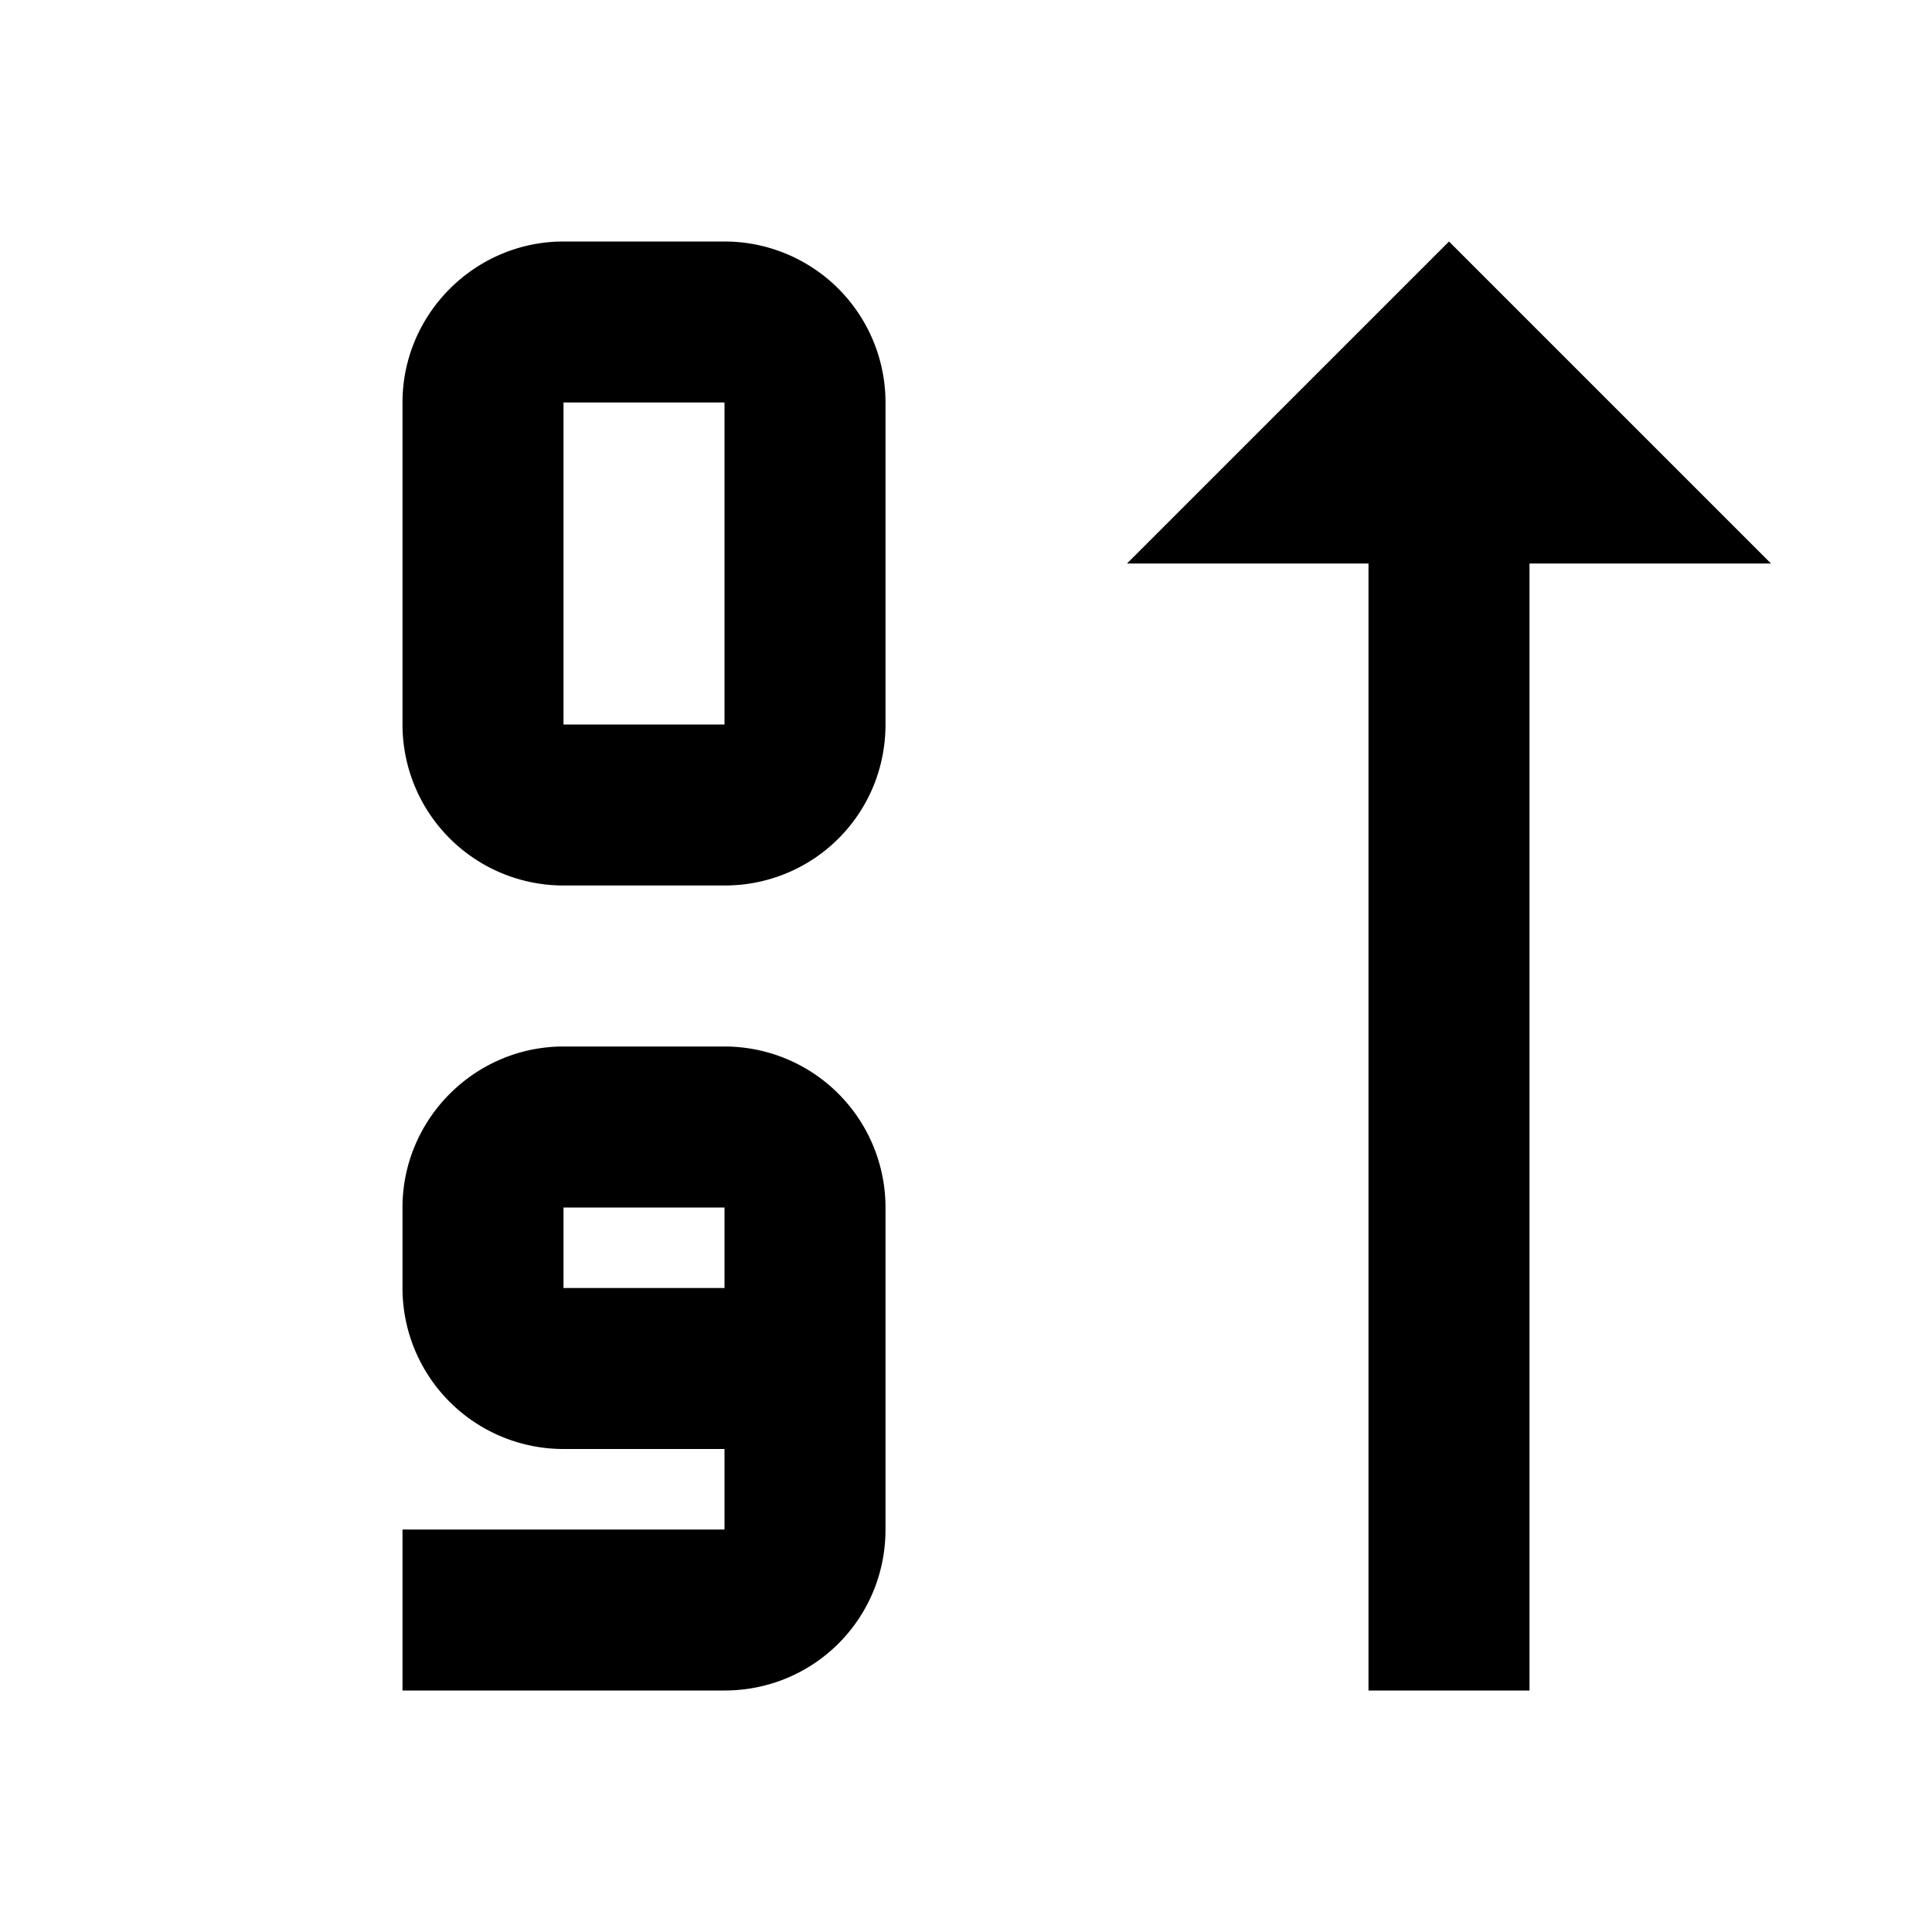 <?xml version="1.0" encoding="utf-8"?>
<!-- Generator: www.svgicons.com -->
<svg xmlns="http://www.w3.org/2000/svg" width="800" height="800" viewBox="0 0 24 24">
<path fill="currentColor" d="M19 7h3l-4-4l-4 4h3v14h2M9 21H5v-2h4v-1H7a2 2 0 0 1-2-2v-1c0-1.1.9-2 2-2h2a2 2 0 0 1 2 2v4c0 1.11-.89 2-2 2m0-6H7v1h2M7 3h2a2 2 0 0 1 2 2v4c0 1.11-.89 2-2 2H7a2 2 0 0 1-2-2V5c0-1.1.9-2 2-2m0 6h2V5H7Z"/>
</svg>